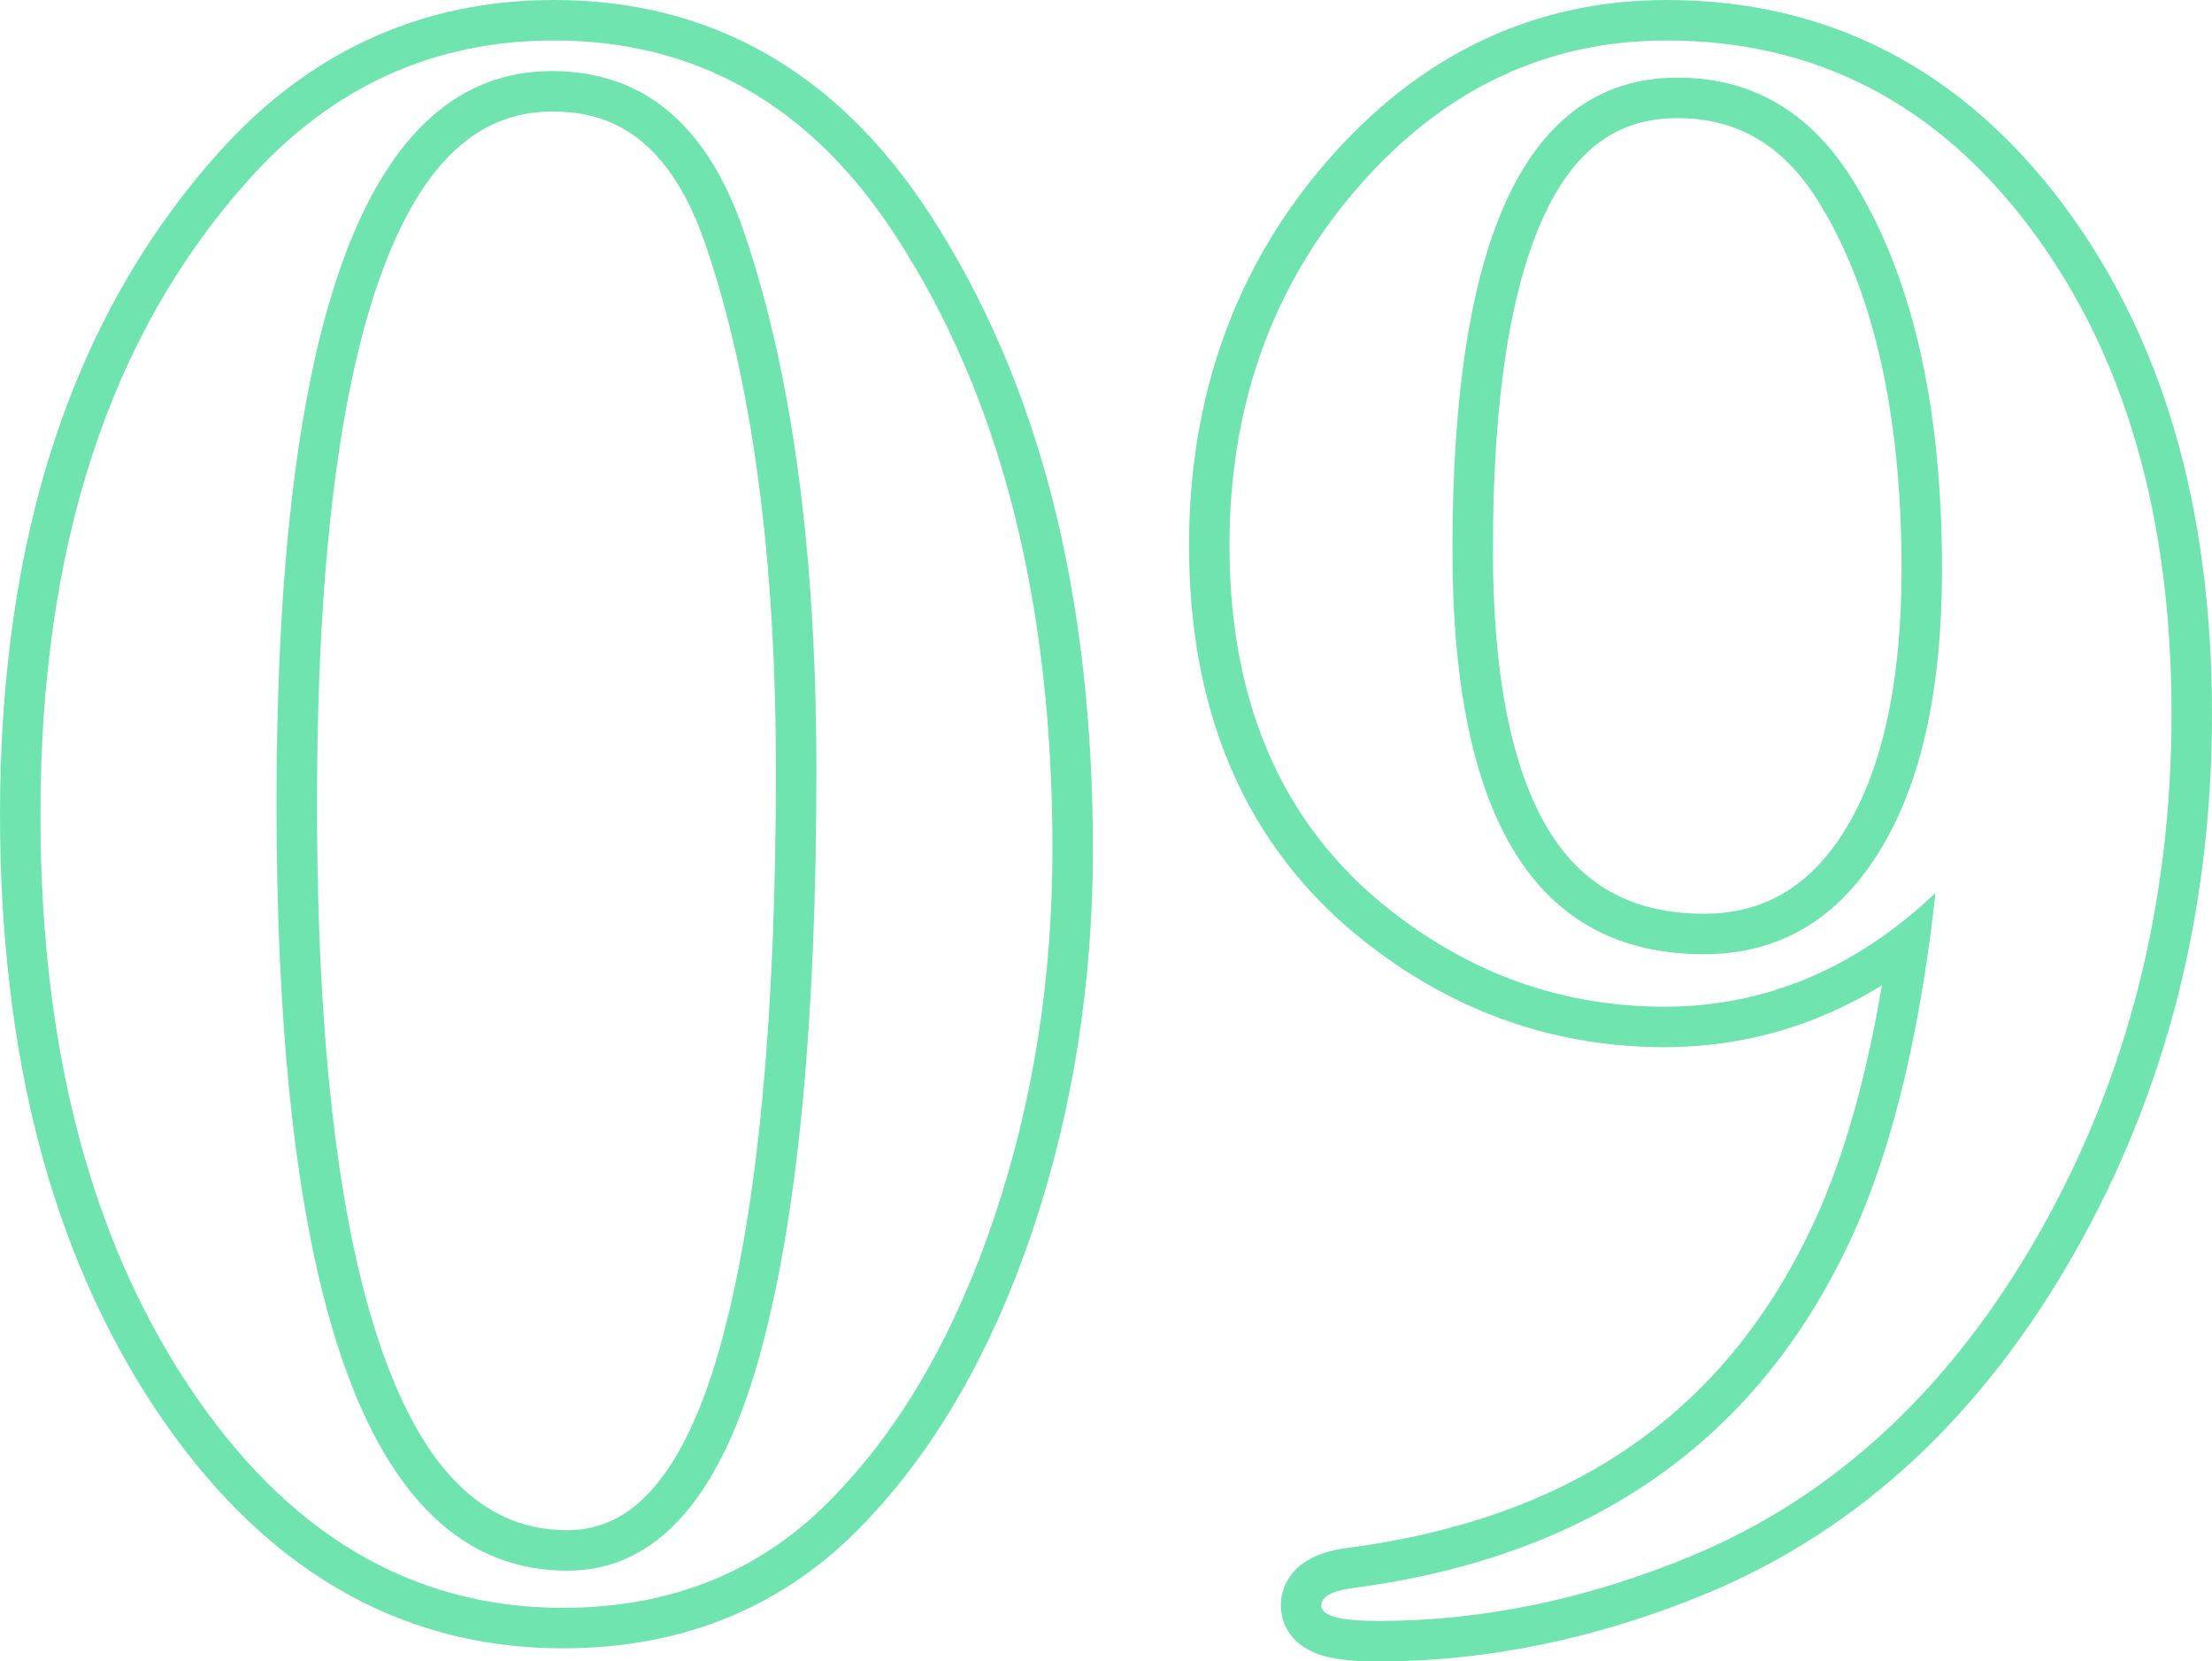 <svg xmlns="http://www.w3.org/2000/svg" width="109.3" height="82.084" viewBox="0 0 109.3 82.084">
  <g id="パス_9637" data-name="パス 9637" transform="translate(55.784 78.14)" fill="none">
    <path d="M-3.78-36.18A56.679,56.679,0,0,1-6.642-18.036,36.063,36.063,0,0,1-14.472-4.32,17.736,17.736,0,0,1-27.972,1.3Q-39.2,1.3-46.494-9.72t-7.29-28.188q0-19.872,10.26-31.32A19.471,19.471,0,0,1-28.4-76.14q10.584,0,16.848,9.612Q-3.78-54.648-3.78-36.18Zm-11.664-3.888q0-16.092-3.564-26.568-2.7-7.992-9.5-7.992-13.608,0-13.608,36.18Q-42.12-.54-27.756-.54q6.7,0,9.612-11.016Q-15.444-21.6-15.444-40.068Zm66.96-2.808a51.009,51.009,0,0,1-6.534,25.65Q38.448-5.724,27.864-1.3a40.161,40.161,0,0,1-15.552,3.24Q9.5,1.944,9.5,1.188,9.5.54,11.016.324,29.268-2.052,36.072-17.82a58.381,58.381,0,0,0,3.78-16.2A19,19,0,0,1,26.46-28.4a21.262,21.262,0,0,1-12.96-4.32Q4.968-38.988,4.968-51.192A26.038,26.038,0,0,1,11.286-68.85q6.318-7.29,15.282-7.29,11.016,0,17.982,9.288T51.516-42.876ZM40.176-50q0-12.312-4.536-19.44a9.683,9.683,0,0,0-8.532-4.86q-11.124,0-11.124,23.328Q15.984-31,28.4-31a9.708,9.708,0,0,0,8.64-5.022Q40.176-41.04,40.176-50Z" stroke="none"/>
    <path d="M 12.312 1.944 C 17.496 1.944 22.68 0.864 27.864 -1.296 C 34.92 -4.248 40.626 -9.558 44.982 -17.226 C 49.338 -24.894 51.516 -33.444 51.516 -42.876 C 51.516 -52.668 49.194 -60.66 44.55 -66.852 C 39.906 -73.044 33.912 -76.14 26.568 -76.14 C 20.592 -76.14 15.498 -73.71 11.286 -68.85 C 7.074 -63.99 4.968 -58.104 4.968 -51.192 C 4.968 -43.056 7.812 -36.9 13.5 -32.724 C 17.388 -29.844 21.708 -28.404 26.46 -28.404 C 31.428 -28.404 35.892 -30.276 39.852 -34.02 C 39.132 -27.468 37.872 -22.068 36.072 -17.82 C 31.536 -7.308 23.184 -1.26 11.016 0.324 C 10.008 0.468 9.504 0.756 9.504 1.188 C 9.504 1.692 10.44 1.944 12.312 1.944 M 27.108 -74.304 C 30.708 -74.304 33.552 -72.684 35.64 -69.444 C 38.664 -64.692 40.176 -58.212 40.176 -50.004 C 40.176 -44.028 39.132 -39.366 37.044 -36.018 C 34.956 -32.67 32.076 -30.996 28.404 -30.996 C 20.124 -30.996 15.984 -37.656 15.984 -50.976 C 15.984 -66.528 19.692 -74.304 27.108 -74.304 M -27.972 1.296 C -22.5 1.296 -18 -0.576 -14.472 -4.32 C -11.16 -7.776 -8.55 -12.348 -6.642 -18.036 C -4.734 -23.724 -3.78 -29.772 -3.78 -36.18 C -3.78 -48.492 -6.372 -58.608 -11.556 -66.528 C -15.732 -72.936 -21.348 -76.14 -28.404 -76.14 C -34.38 -76.14 -39.42 -73.836 -43.524 -69.228 C -50.364 -61.596 -53.784 -51.156 -53.784 -37.908 C -53.784 -26.46 -51.354 -17.064 -46.494 -9.72 C -41.634 -2.376 -35.46 1.296 -27.972 1.296 M -28.512 -74.628 C -23.976 -74.628 -20.808 -71.964 -19.008 -66.636 C -16.632 -59.652 -15.444 -50.796 -15.444 -40.068 C -15.444 -27.756 -16.344 -18.252 -18.144 -11.556 C -20.088 -4.212 -23.292 -0.54 -27.756 -0.54 C -37.332 -0.54 -42.12 -13.176 -42.12 -38.448 C -42.12 -62.568 -37.584 -74.628 -28.512 -74.628 M 12.312 3.944 C 11.174 3.944 10.339 3.862 9.686 3.686 C 7.661 3.141 7.504 1.636 7.504 1.188 C 7.504 0.244 8.009 -0.585 8.89 -1.088 C 9.367 -1.361 9.97 -1.547 10.733 -1.656 L 10.745 -1.658 L 10.758 -1.659 C 22.279 -3.159 29.957 -8.702 34.233 -18.607 C 35.495 -21.587 36.49 -25.223 37.204 -29.457 C 33.904 -27.429 30.307 -26.404 26.46 -26.404 C 21.293 -26.404 16.534 -27.989 12.313 -31.115 C 6.112 -35.669 2.968 -42.424 2.968 -51.192 C 2.968 -58.567 5.258 -64.948 9.775 -70.16 C 14.364 -75.455 20.014 -78.14 26.568 -78.14 C 34.541 -78.14 41.13 -74.746 46.15 -68.052 C 48.606 -64.777 50.472 -60.982 51.695 -56.772 C 52.903 -52.613 53.516 -47.938 53.516 -42.876 C 53.516 -38.016 52.946 -33.312 51.821 -28.896 C 50.693 -24.468 48.977 -20.209 46.721 -16.238 C 44.453 -12.245 41.787 -8.81 38.798 -6.028 C 35.785 -3.224 32.366 -1.011 28.636 0.549 C 23.228 2.802 17.737 3.944 12.312 3.944 Z M 27.108 -72.304 C 24.174 -72.304 22.097 -70.813 20.57 -67.611 C 18.854 -64.012 17.984 -58.415 17.984 -50.976 C 17.984 -44.726 18.927 -40.04 20.788 -37.047 C 22.482 -34.321 24.973 -32.996 28.404 -32.996 C 31.364 -32.996 33.635 -34.331 35.347 -37.076 C 37.224 -40.086 38.176 -44.436 38.176 -50.004 C 38.176 -57.785 36.756 -63.963 33.955 -68.366 C 32.246 -71.016 30.006 -72.304 27.108 -72.304 Z M -27.972 3.296 C -36.138 3.296 -42.931 -0.712 -48.162 -8.616 C -50.703 -12.456 -52.633 -16.883 -53.898 -21.774 C -55.149 -26.614 -55.784 -32.042 -55.784 -37.908 C -55.784 -44.713 -54.888 -50.9 -53.12 -56.297 C -51.331 -61.757 -48.603 -66.557 -45.013 -70.563 C -40.533 -75.591 -34.945 -78.14 -28.404 -78.14 C -20.662 -78.14 -14.43 -74.601 -9.88 -67.62 C -7.182 -63.498 -5.131 -58.745 -3.787 -53.497 C -2.455 -48.301 -1.78 -42.475 -1.78 -36.18 C -1.78 -29.585 -2.778 -23.267 -4.746 -17.4 C -6.738 -11.46 -9.523 -6.596 -13.022 -2.943 C -16.925 1.197 -21.956 3.296 -27.972 3.296 Z M -28.512 -72.628 C -32.159 -72.628 -34.885 -70.093 -36.846 -64.879 C -39.018 -59.103 -40.12 -50.21 -40.12 -38.448 C -40.12 -26.114 -38.955 -16.787 -36.659 -10.726 C -34.572 -5.218 -31.66 -2.54 -27.756 -2.54 C -26.115 -2.54 -24.727 -3.217 -23.512 -4.609 C -22.121 -6.203 -20.966 -8.712 -20.077 -12.068 L -20.076 -12.071 L -20.075 -12.075 C -18.329 -18.571 -17.444 -27.989 -17.444 -40.068 C -17.444 -50.526 -18.607 -59.248 -20.901 -65.992 C -22.911 -71.94 -26.207 -72.628 -28.512 -72.628 Z" stroke="none" fill="#70e4ae"/>
  </g>
</svg>
